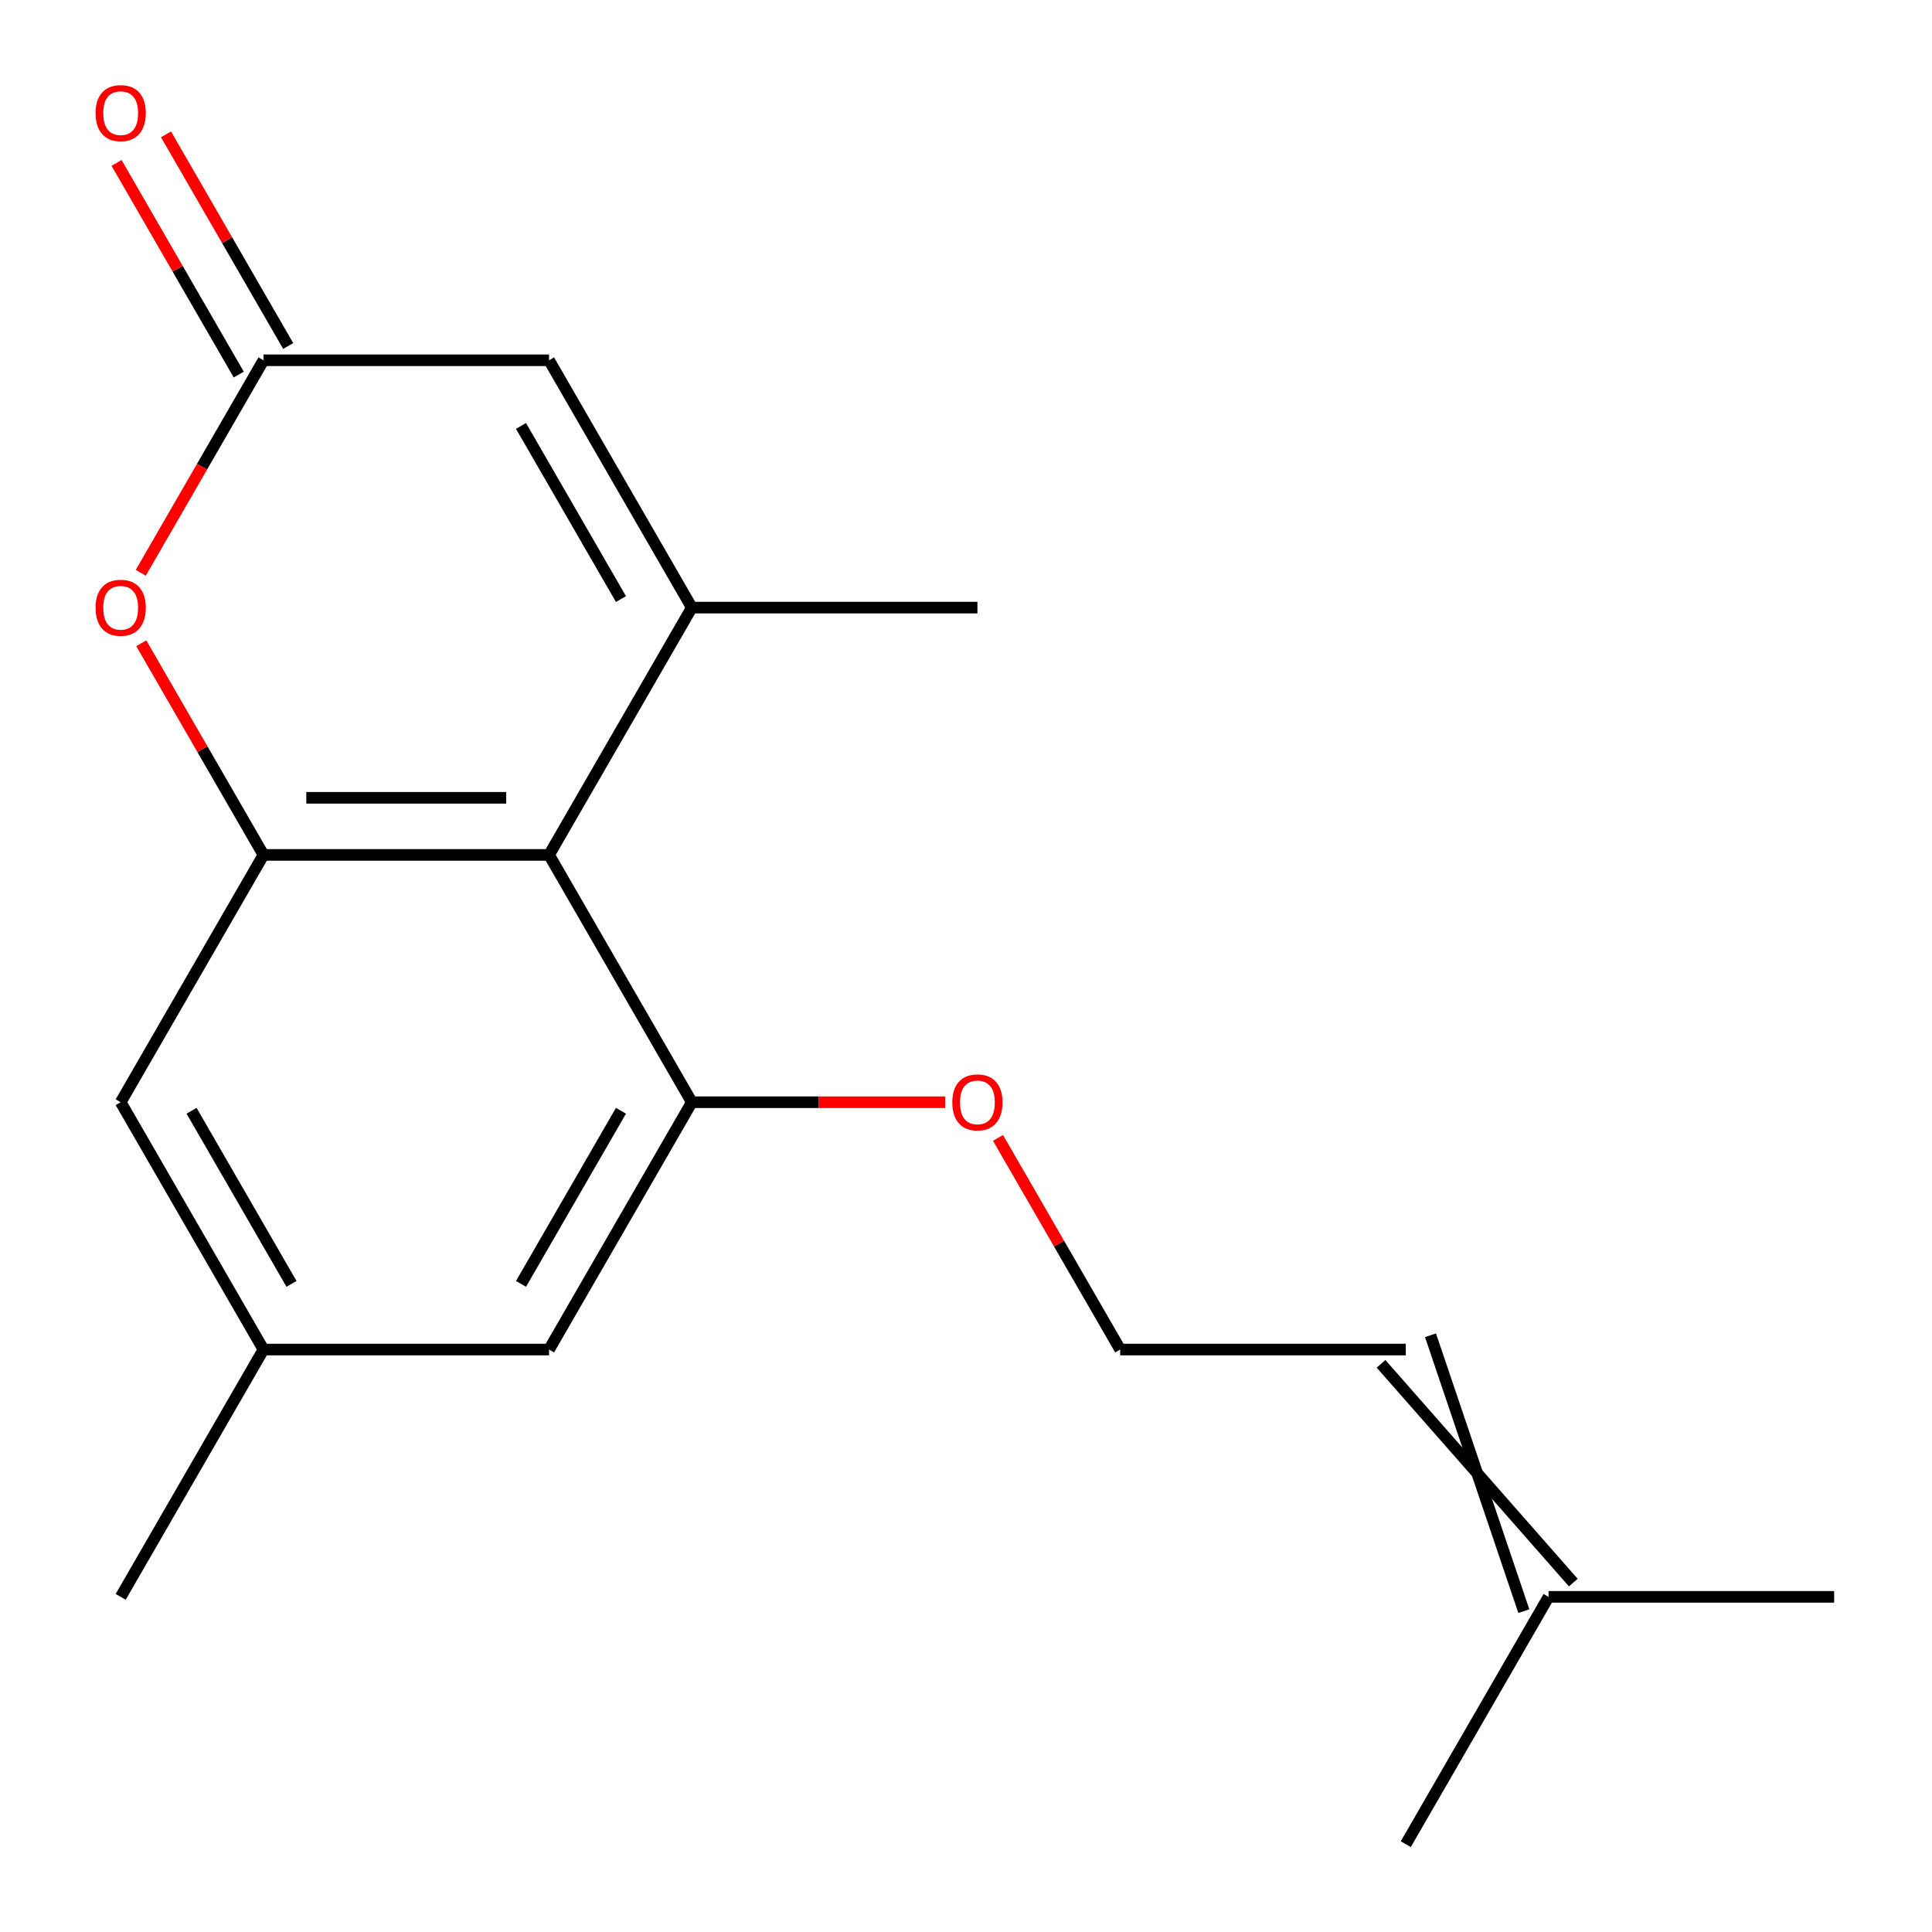 <?xml version='1.0' encoding='iso-8859-1'?>
<svg version='1.1' baseProfile='full'
              xmlns='http://www.w3.org/2000/svg'
                      xmlns:rdkit='http://www.rdkit.org/xml'
                      xmlns:xlink='http://www.w3.org/1999/xlink'
                  xml:space='preserve'
width='1000px' height='1000px' viewBox='0 0 1000 1000'>
<!-- END OF HEADER -->
<rect style='opacity:1.0;fill:#FFFFFF;stroke:none' width='1000' height='1000' x='0' y='0'> </rect>
<path class='bond-0' d='M 358.094,314.492 L 284.187,442.502' style='fill:none;fill-rule:evenodd;stroke:#000000;stroke-width:6px;stroke-linecap:butt;stroke-linejoin:miter;stroke-opacity:1' />
<path class='bond-5' d='M 358.094,314.492 L 284.187,186.481' style='fill:none;fill-rule:evenodd;stroke:#000000;stroke-width:6px;stroke-linecap:butt;stroke-linejoin:miter;stroke-opacity:1' />
<path class='bond-5' d='M 321.406,310.071 L 269.671,220.464' style='fill:none;fill-rule:evenodd;stroke:#000000;stroke-width:6px;stroke-linecap:butt;stroke-linejoin:miter;stroke-opacity:1' />
<path class='bond-13' d='M 358.094,314.492 L 505.908,314.492' style='fill:none;fill-rule:evenodd;stroke:#000000;stroke-width:6px;stroke-linecap:butt;stroke-linejoin:miter;stroke-opacity:1' />
<path class='bond-1' d='M 284.187,442.502 L 136.373,442.502' style='fill:none;fill-rule:evenodd;stroke:#000000;stroke-width:6px;stroke-linecap:butt;stroke-linejoin:miter;stroke-opacity:1' />
<path class='bond-1' d='M 262.015,412.94 L 158.545,412.94' style='fill:none;fill-rule:evenodd;stroke:#000000;stroke-width:6px;stroke-linecap:butt;stroke-linejoin:miter;stroke-opacity:1' />
<path class='bond-4' d='M 284.187,442.502 L 358.094,570.513' style='fill:none;fill-rule:evenodd;stroke:#000000;stroke-width:6px;stroke-linecap:butt;stroke-linejoin:miter;stroke-opacity:1' />
<path class='bond-6' d='M 136.373,442.502 L 62.466,570.513' style='fill:none;fill-rule:evenodd;stroke:#000000;stroke-width:6px;stroke-linecap:butt;stroke-linejoin:miter;stroke-opacity:1' />
<path class='bond-18' d='M 136.373,442.502 L 104.747,387.725' style='fill:none;fill-rule:evenodd;stroke:#000000;stroke-width:6px;stroke-linecap:butt;stroke-linejoin:miter;stroke-opacity:1' />
<path class='bond-18' d='M 104.747,387.725 L 73.121,332.947' style='fill:none;fill-rule:evenodd;stroke:#FF0000;stroke-width:6px;stroke-linecap:butt;stroke-linejoin:miter;stroke-opacity:1' />
<path class='bond-2' d='M 72.867,296.476 L 104.62,241.479' style='fill:none;fill-rule:evenodd;stroke:#FF0000;stroke-width:6px;stroke-linecap:butt;stroke-linejoin:miter;stroke-opacity:1' />
<path class='bond-2' d='M 104.62,241.479 L 136.373,186.481' style='fill:none;fill-rule:evenodd;stroke:#000000;stroke-width:6px;stroke-linecap:butt;stroke-linejoin:miter;stroke-opacity:1' />
<path class='bond-3' d='M 136.373,186.481 L 284.187,186.481' style='fill:none;fill-rule:evenodd;stroke:#000000;stroke-width:6px;stroke-linecap:butt;stroke-linejoin:miter;stroke-opacity:1' />
<path class='bond-8' d='M 149.174,179.09 L 117.548,124.312' style='fill:none;fill-rule:evenodd;stroke:#000000;stroke-width:6px;stroke-linecap:butt;stroke-linejoin:miter;stroke-opacity:1' />
<path class='bond-8' d='M 117.548,124.312 L 85.922,69.535' style='fill:none;fill-rule:evenodd;stroke:#FF0000;stroke-width:6px;stroke-linecap:butt;stroke-linejoin:miter;stroke-opacity:1' />
<path class='bond-8' d='M 123.572,193.872 L 91.946,139.094' style='fill:none;fill-rule:evenodd;stroke:#000000;stroke-width:6px;stroke-linecap:butt;stroke-linejoin:miter;stroke-opacity:1' />
<path class='bond-8' d='M 91.946,139.094 L 60.32,84.316' style='fill:none;fill-rule:evenodd;stroke:#FF0000;stroke-width:6px;stroke-linecap:butt;stroke-linejoin:miter;stroke-opacity:1' />
<path class='bond-7' d='M 358.094,570.513 L 284.187,698.524' style='fill:none;fill-rule:evenodd;stroke:#000000;stroke-width:6px;stroke-linecap:butt;stroke-linejoin:miter;stroke-opacity:1' />
<path class='bond-7' d='M 321.406,574.933 L 269.671,664.541' style='fill:none;fill-rule:evenodd;stroke:#000000;stroke-width:6px;stroke-linecap:butt;stroke-linejoin:miter;stroke-opacity:1' />
<path class='bond-12' d='M 358.094,570.513 L 423.653,570.513' style='fill:none;fill-rule:evenodd;stroke:#000000;stroke-width:6px;stroke-linecap:butt;stroke-linejoin:miter;stroke-opacity:1' />
<path class='bond-12' d='M 423.653,570.513 L 489.213,570.513' style='fill:none;fill-rule:evenodd;stroke:#FF0000;stroke-width:6px;stroke-linecap:butt;stroke-linejoin:miter;stroke-opacity:1' />
<path class='bond-19' d='M 62.466,570.513 L 136.373,698.524' style='fill:none;fill-rule:evenodd;stroke:#000000;stroke-width:6px;stroke-linecap:butt;stroke-linejoin:miter;stroke-opacity:1' />
<path class='bond-19' d='M 99.154,574.933 L 150.889,664.541' style='fill:none;fill-rule:evenodd;stroke:#000000;stroke-width:6px;stroke-linecap:butt;stroke-linejoin:miter;stroke-opacity:1' />
<path class='bond-9' d='M 284.187,698.524 L 136.373,698.524' style='fill:none;fill-rule:evenodd;stroke:#000000;stroke-width:6px;stroke-linecap:butt;stroke-linejoin:miter;stroke-opacity:1' />
<path class='bond-17' d='M 136.373,698.524 L 62.466,826.535' style='fill:none;fill-rule:evenodd;stroke:#000000;stroke-width:6px;stroke-linecap:butt;stroke-linejoin:miter;stroke-opacity:1' />
<path class='bond-10' d='M 814.337,819.144 L 714.828,705.915' style='fill:none;fill-rule:evenodd;stroke:#000000;stroke-width:6px;stroke-linecap:butt;stroke-linejoin:miter;stroke-opacity:1' />
<path class='bond-10' d='M 788.735,833.925 L 740.43,691.133' style='fill:none;fill-rule:evenodd;stroke:#000000;stroke-width:6px;stroke-linecap:butt;stroke-linejoin:miter;stroke-opacity:1' />
<path class='bond-15' d='M 801.536,826.535 L 949.35,826.535' style='fill:none;fill-rule:evenodd;stroke:#000000;stroke-width:6px;stroke-linecap:butt;stroke-linejoin:miter;stroke-opacity:1' />
<path class='bond-16' d='M 801.536,826.535 L 727.629,954.545' style='fill:none;fill-rule:evenodd;stroke:#000000;stroke-width:6px;stroke-linecap:butt;stroke-linejoin:miter;stroke-opacity:1' />
<path class='bond-11' d='M 727.629,698.524 L 579.815,698.524' style='fill:none;fill-rule:evenodd;stroke:#000000;stroke-width:6px;stroke-linecap:butt;stroke-linejoin:miter;stroke-opacity:1' />
<path class='bond-14' d='M 516.563,588.969 L 548.189,643.746' style='fill:none;fill-rule:evenodd;stroke:#FF0000;stroke-width:6px;stroke-linecap:butt;stroke-linejoin:miter;stroke-opacity:1' />
<path class='bond-14' d='M 548.189,643.746 L 579.815,698.524' style='fill:none;fill-rule:evenodd;stroke:#000000;stroke-width:6px;stroke-linecap:butt;stroke-linejoin:miter;stroke-opacity:1' />
<path  class='atom-3' d='M 49.466 314.572
Q 49.466 307.772, 52.826 303.972
Q 56.186 300.172, 62.466 300.172
Q 68.746 300.172, 72.106 303.972
Q 75.466 307.772, 75.466 314.572
Q 75.466 321.452, 72.066 325.372
Q 68.666 329.252, 62.466 329.252
Q 56.226 329.252, 52.826 325.372
Q 49.466 321.492, 49.466 314.572
M 62.466 326.052
Q 66.786 326.052, 69.106 323.172
Q 71.466 320.252, 71.466 314.572
Q 71.466 309.012, 69.106 306.212
Q 66.786 303.372, 62.466 303.372
Q 58.146 303.372, 55.786 306.172
Q 53.466 308.972, 53.466 314.572
Q 53.466 320.292, 55.786 323.172
Q 58.146 326.052, 62.466 326.052
' fill='#FF0000'/>
<path  class='atom-9' d='M 49.466 58.55
Q 49.466 51.75, 52.826 47.95
Q 56.186 44.15, 62.466 44.15
Q 68.746 44.15, 72.106 47.95
Q 75.466 51.75, 75.466 58.55
Q 75.466 65.43, 72.066 69.35
Q 68.666 73.23, 62.466 73.23
Q 56.226 73.23, 52.826 69.35
Q 49.466 65.47, 49.466 58.55
M 62.466 70.03
Q 66.786 70.03, 69.106 67.15
Q 71.466 64.23, 71.466 58.55
Q 71.466 52.99, 69.106 50.19
Q 66.786 47.35, 62.466 47.35
Q 58.146 47.35, 55.786 50.15
Q 53.466 52.95, 53.466 58.55
Q 53.466 64.27, 55.786 67.15
Q 58.146 70.03, 62.466 70.03
' fill='#FF0000'/>
<path  class='atom-13' d='M 492.908 570.593
Q 492.908 563.793, 496.268 559.993
Q 499.628 556.193, 505.908 556.193
Q 512.188 556.193, 515.548 559.993
Q 518.908 563.793, 518.908 570.593
Q 518.908 577.473, 515.508 581.393
Q 512.108 585.273, 505.908 585.273
Q 499.668 585.273, 496.268 581.393
Q 492.908 577.513, 492.908 570.593
M 505.908 582.073
Q 510.228 582.073, 512.548 579.193
Q 514.908 576.273, 514.908 570.593
Q 514.908 565.033, 512.548 562.233
Q 510.228 559.393, 505.908 559.393
Q 501.588 559.393, 499.228 562.193
Q 496.908 564.993, 496.908 570.593
Q 496.908 576.313, 499.228 579.193
Q 501.588 582.073, 505.908 582.073
' fill='#FF0000'/>
</svg>
